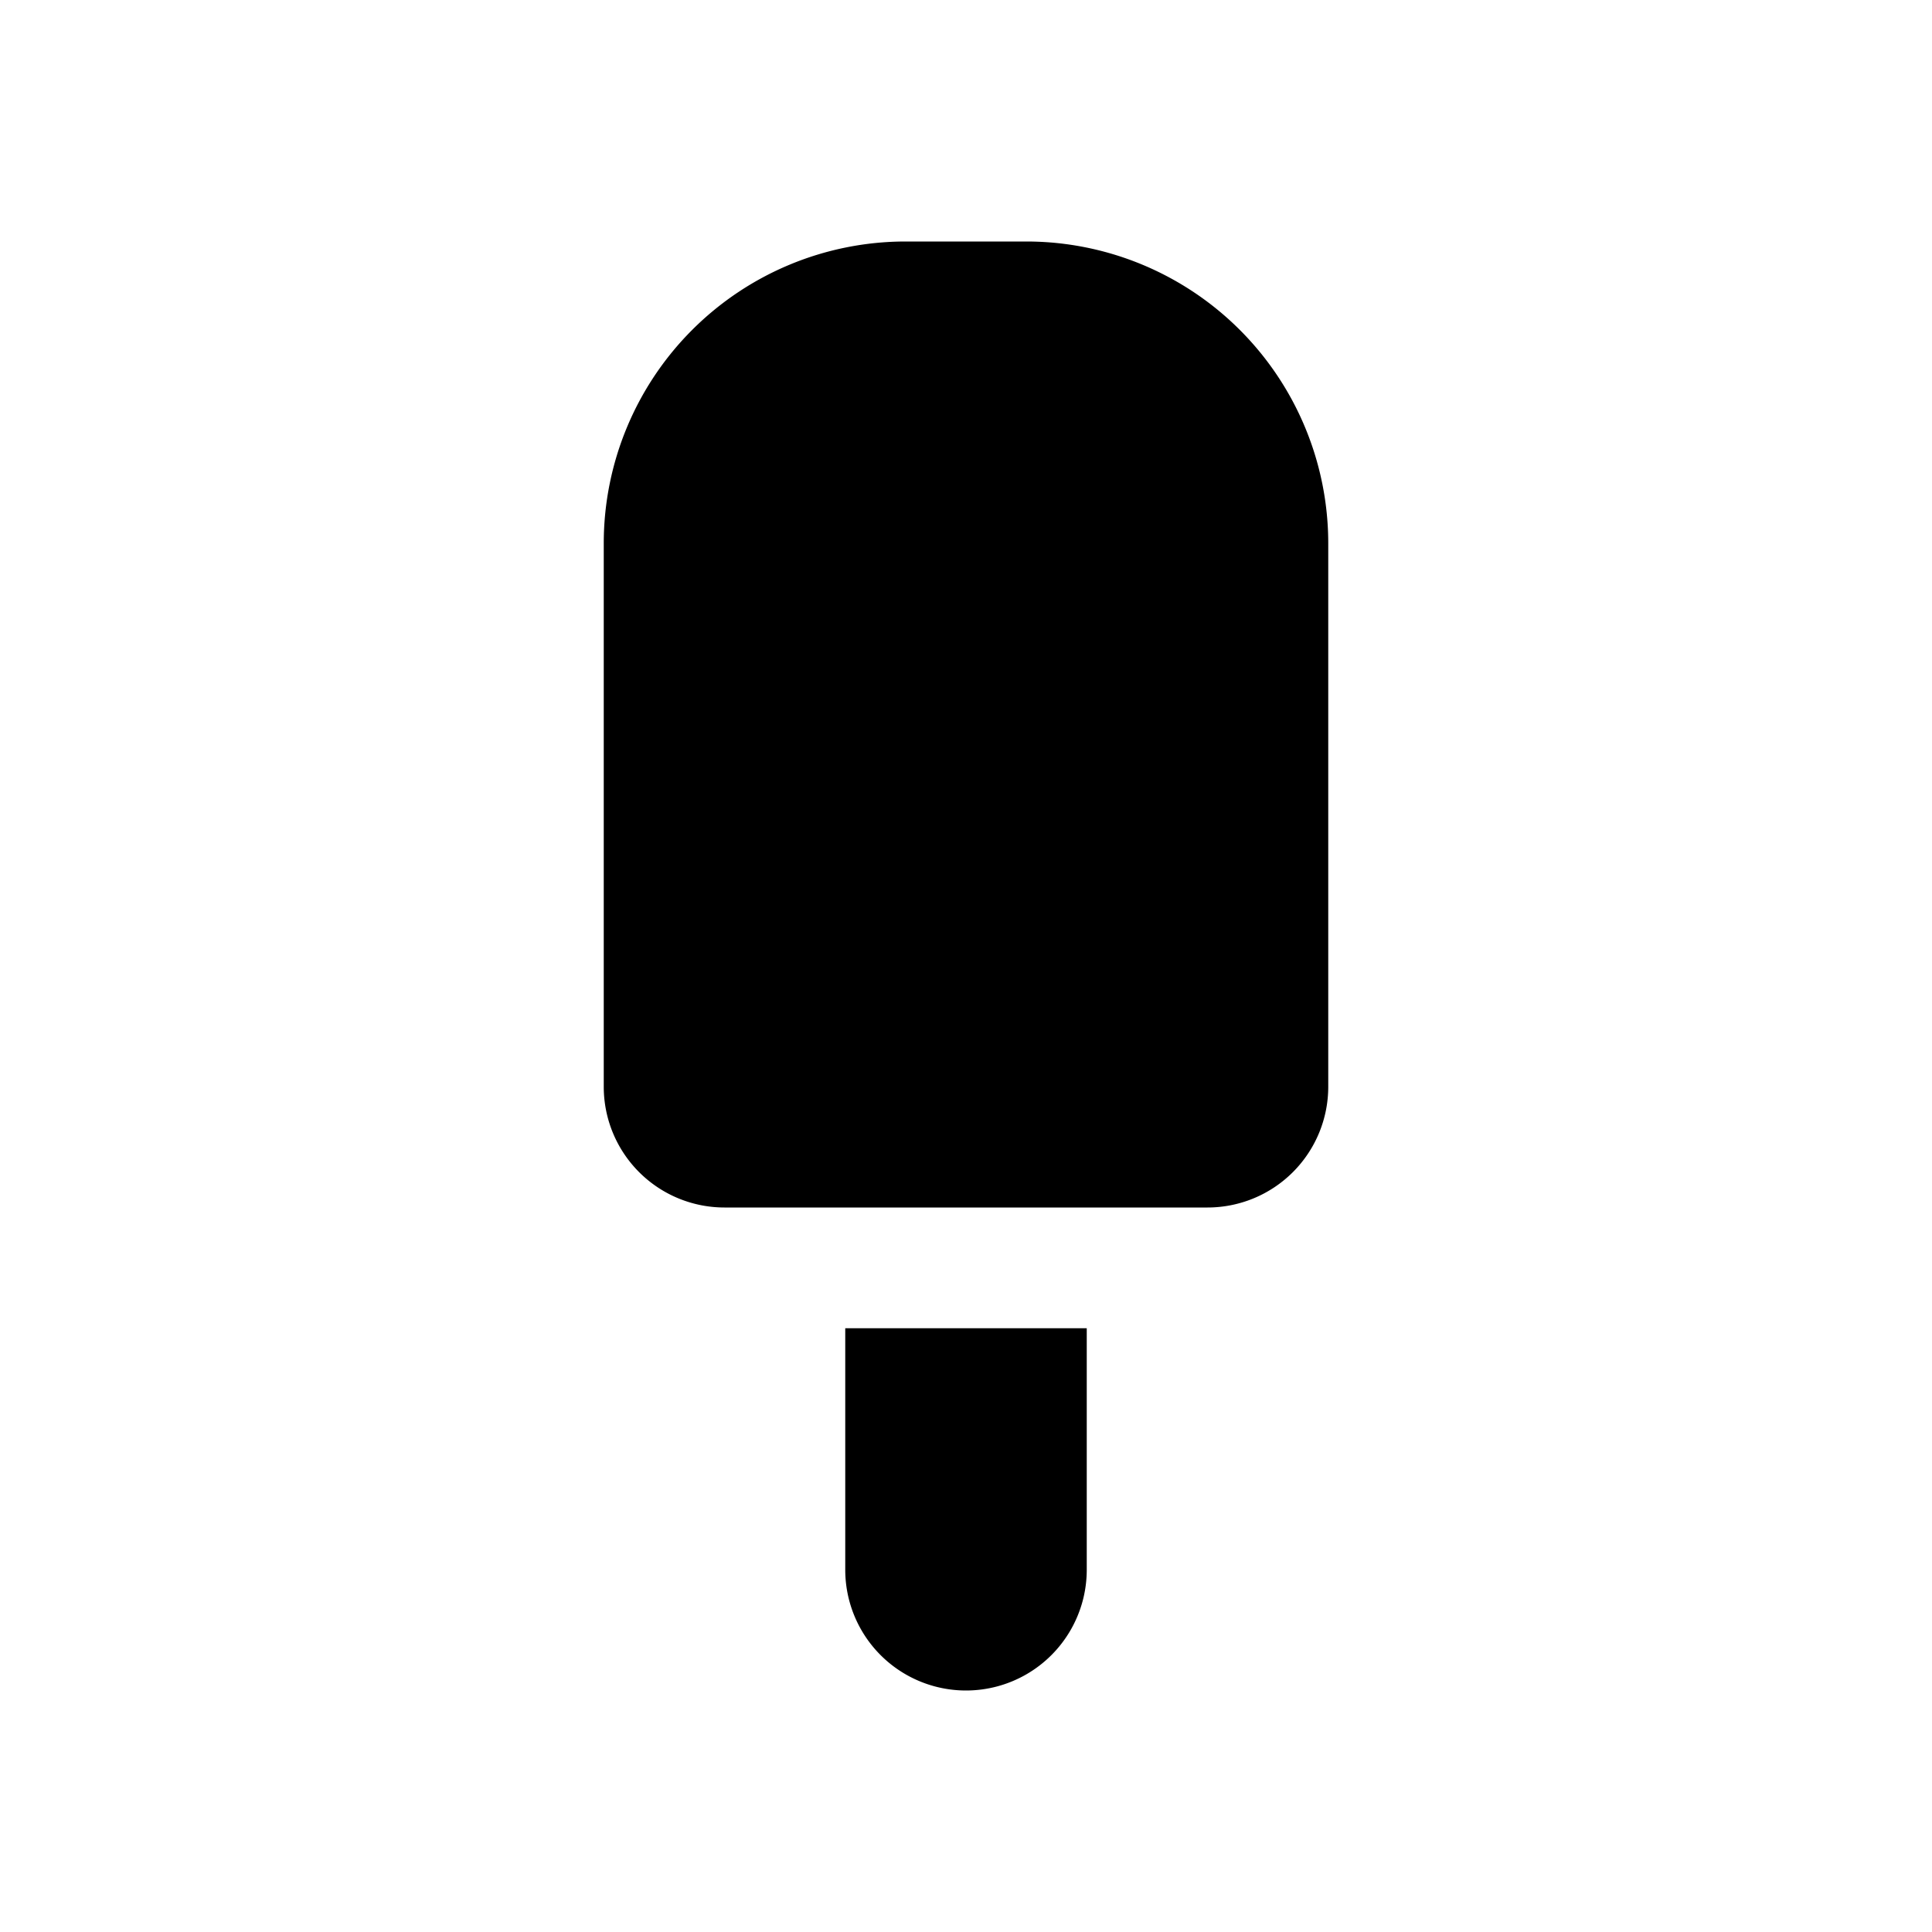 <svg id="glyphicons-basic" xmlns="http://www.w3.org/2000/svg" viewBox="0 0 32 32">
  <path id="ice-lolly" d="M22,9v9a2,2,0,0,1-2,2H12a2,2,0,0,1-2-2V9a5,5,0,0,1,5-5h2A5,5,0,0,1,22,9ZM14,26a2,2,0,0,0,4,0V22H14Z"/>
</svg>
